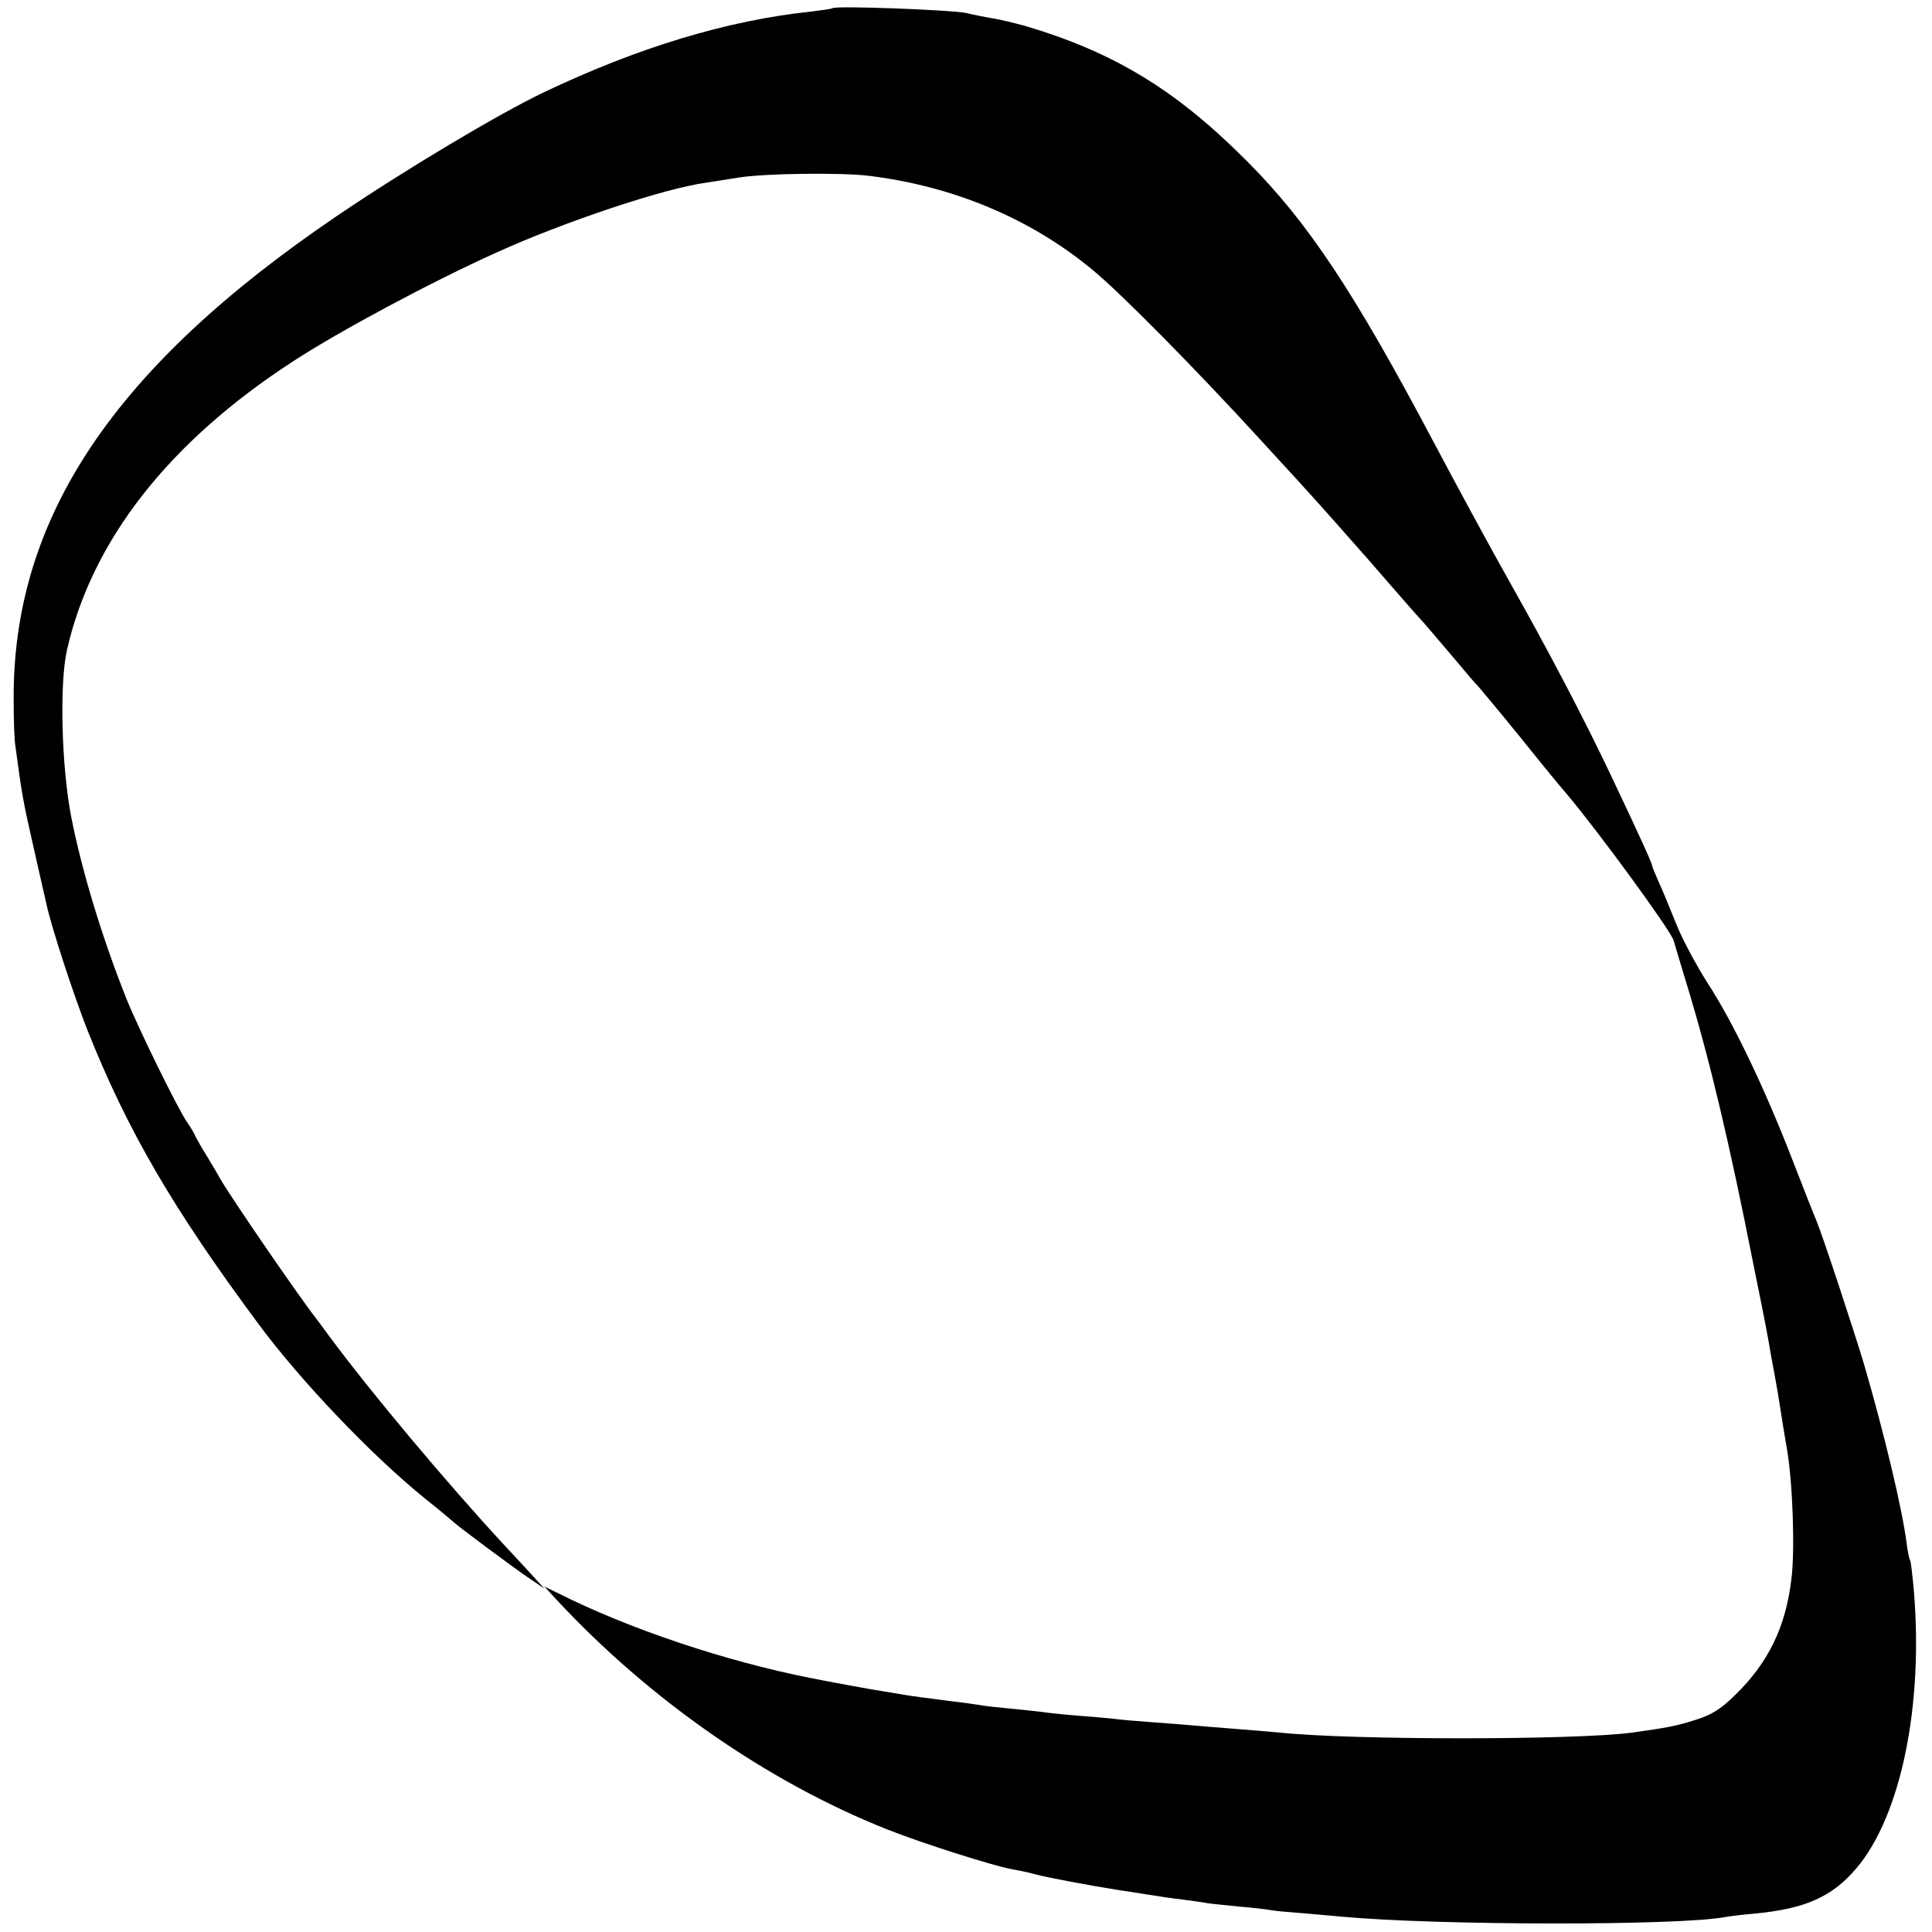 <?xml version="1.0" standalone="no"?>
<!DOCTYPE svg PUBLIC "-//W3C//DTD SVG 20010904//EN"
 "http://www.w3.org/TR/2001/REC-SVG-20010904/DTD/svg10.dtd">
<svg version="1.0" xmlns="http://www.w3.org/2000/svg"
 width="566pt" height="566pt" viewBox="0 0 566 566"
 preserveAspectRatio="xMidYMid meet">
<g transform="translate(0,566) scale(0.1,-0.1)"
fill="#000000" stroke="none">
<path d="M2439 5636 c-2 -2 -31 -6 -64 -10 -245 -26 -506 -105 -783 -237 -132
-63 -408 -228 -604 -361 -655 -444 -951 -886 -948 -1418 0 -58 2 -118 5 -135
20 -148 22 -160 56 -309 16 -72 32 -141 35 -154 13 -64 81 -271 121 -372 116
-291 249 -520 499 -857 124 -168 333 -387 489 -513 44 -35 82 -67 85 -70 11
-11 168 -128 215 -160 l50 -34 -55 60 c-30 32 -59 64 -65 70 -170 184 -391
448 -510 609 -16 22 -33 45 -37 50 -47 59 -253 359 -283 412 -8 15 -27 46 -40
68 -14 22 -28 47 -32 55 -3 8 -14 27 -24 41 -28 40 -143 275 -179 364 -71 179
-129 369 -161 530 -29 148 -35 391 -13 490 73 322 299 611 665 848 132 86 398
229 593 317 198 90 494 189 616 205 14 2 57 9 95 15 75 12 298 15 380 5 247
-30 474 -125 655 -275 83 -68 303 -291 495 -501 22 -24 67 -73 100 -109 33
-36 89 -98 125 -139 36 -41 70 -79 75 -85 6 -6 39 -45 75 -86 36 -41 79 -91
97 -110 17 -19 59 -69 94 -110 34 -41 65 -77 69 -80 3 -3 59 -70 124 -150 64
-80 125 -154 135 -165 93 -110 305 -400 314 -430 3 -11 22 -74 42 -140 65
-215 121 -451 191 -805 40 -197 41 -204 54 -280 6 -30 12 -65 14 -76 2 -12 7
-39 10 -60 8 -53 15 -93 21 -129 17 -97 24 -297 13 -382 -17 -141 -68 -245
-166 -340 -42 -41 -68 -57 -116 -72 -57 -18 -85 -23 -186 -37 -167 -22 -816
-22 -1030 0 -19 2 -78 7 -130 11 -52 4 -113 9 -135 11 -22 2 -74 6 -115 9 -41
3 -91 7 -110 10 -19 2 -66 6 -105 9 -38 3 -86 8 -105 11 -19 2 -62 7 -95 10
-33 3 -71 7 -85 10 -14 2 -47 7 -75 10 -84 11 -117 15 -147 20 -15 3 -43 7
-60 10 -33 5 -174 31 -213 39 -253 50 -534 145 -739 248 l-41 20 35 -38 c271
-292 618 -534 968 -673 100 -40 311 -107 366 -117 17 -3 48 -9 69 -15 37 -10
162 -33 237 -45 19 -3 60 -9 90 -14 30 -5 78 -12 105 -15 28 -4 61 -8 75 -11
14 -2 57 -6 95 -10 39 -3 78 -8 88 -10 10 -2 53 -6 95 -9 42 -4 93 -8 112 -10
279 -26 992 -27 1125 -1 11 2 50 7 86 10 148 14 226 49 297 132 130 153 197
474 169 812 -4 46 -9 87 -11 91 -3 4 -7 25 -10 47 -12 99 -65 321 -125 527
-30 100 -123 382 -140 422 -5 11 -37 92 -71 180 -82 211 -173 401 -248 516
-33 52 -75 130 -92 174 -18 44 -40 99 -51 122 -10 23 -19 44 -19 47 0 7 -36
86 -119 261 -79 167 -182 364 -301 575 -48 85 -147 267 -219 403 -234 442
-369 646 -549 826 -207 208 -390 319 -652 396 -30 8 -71 18 -90 21 -19 3 -55
10 -80 16 -42 9 -382 22 -391 14z"/>
</g>
</svg>
